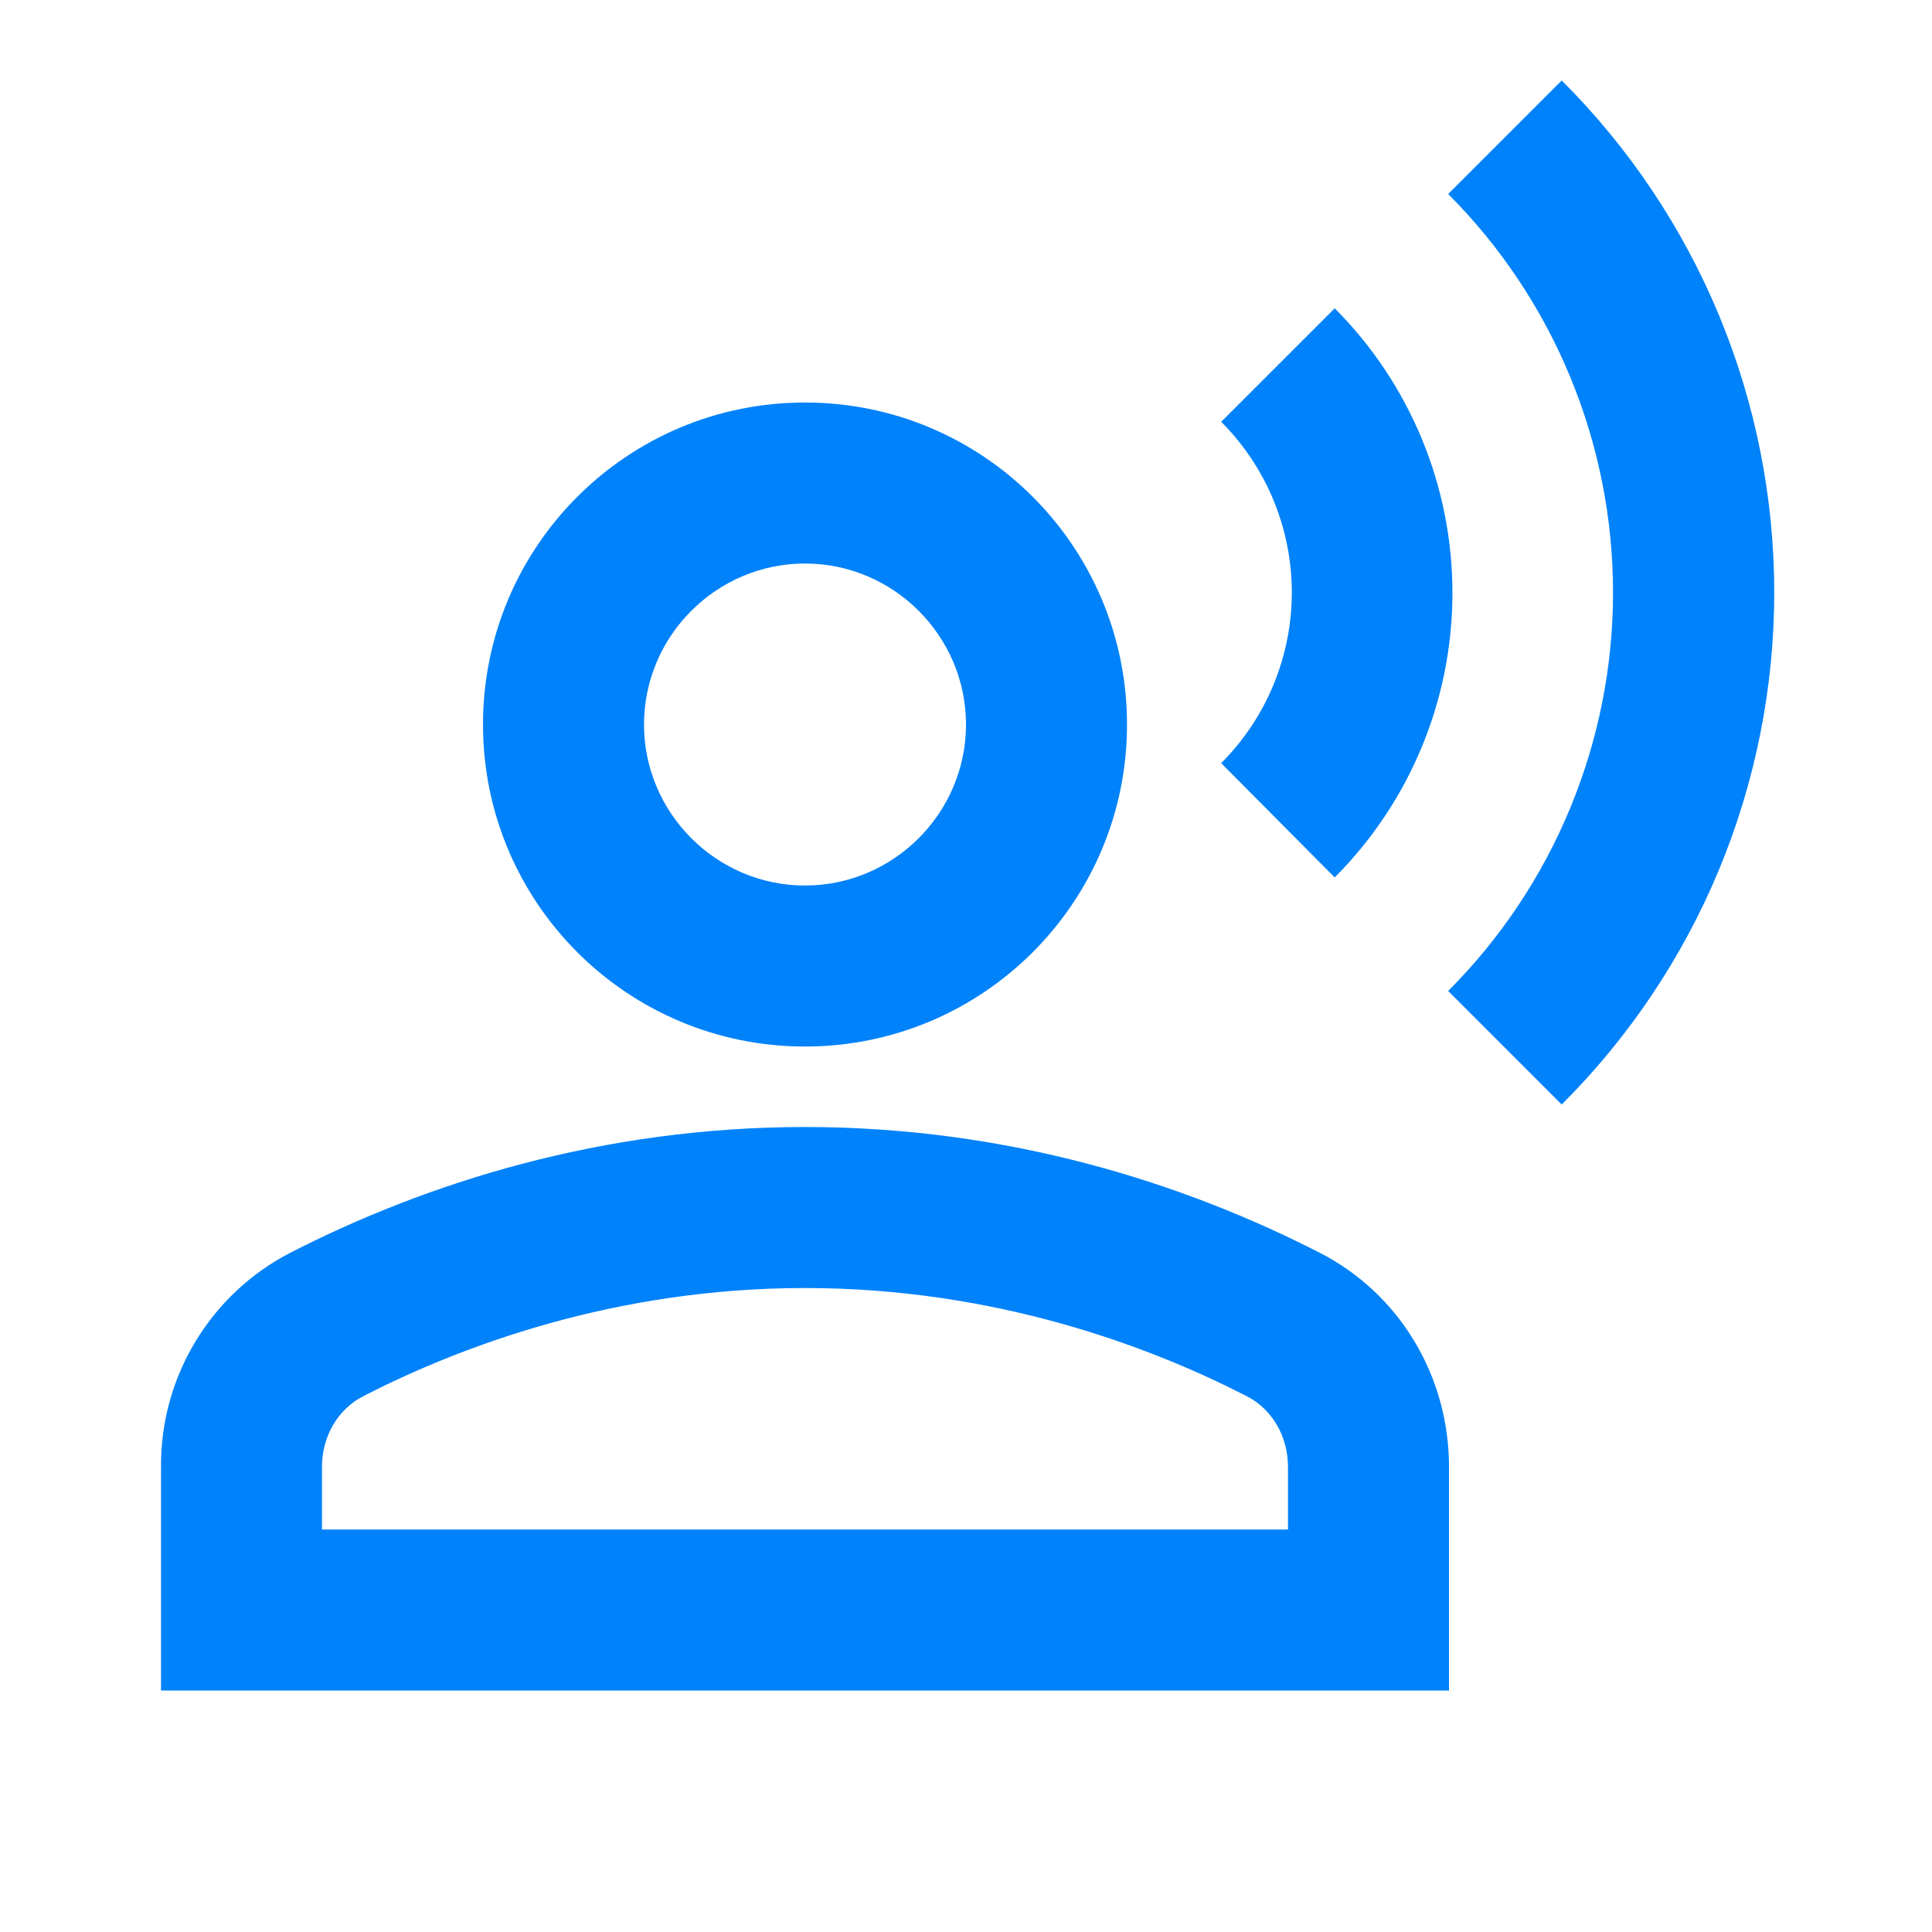 <svg xmlns="http://www.w3.org/2000/svg" width="50" height="50" viewBox="0 0 50 50" fill="none"><path d="M20.833 27.084C25.438 27.084 29.167 23.354 29.167 18.75C29.167 14.146 25.438 10.417 20.833 10.417C16.229 10.417 12.5 14.146 12.5 18.75C12.5 23.354 16.229 27.084 20.833 27.084ZM20.833 14.584C23.125 14.584 25 16.459 25 18.75C25 21.042 23.125 22.917 20.833 22.917C18.542 22.917 16.667 21.042 16.667 18.75C16.667 16.459 18.542 14.584 20.833 14.584ZM34.146 32.417C30.646 30.625 26.104 29.167 20.833 29.167C15.562 29.167 11.021 30.625 7.521 32.417C6.504 32.94 5.653 33.735 5.061 34.714C4.469 35.692 4.159 36.815 4.167 37.959V43.75H37.5V37.959C37.5 35.625 36.229 33.479 34.146 32.417ZM33.333 39.584H8.333V37.959C8.333 37.167 8.75 36.459 9.417 36.125C11.896 34.854 15.896 33.334 20.833 33.334C25.771 33.334 29.771 34.854 32.25 36.125C32.917 36.459 33.333 37.167 33.333 37.959V39.584ZM40.417 2.083L37.479 5.021C40.211 7.758 41.745 11.467 41.745 15.334C41.745 19.2 40.211 22.909 37.479 25.646L40.417 28.584C42.16 26.846 43.544 24.78 44.488 22.507C45.431 20.233 45.917 17.795 45.917 15.334C45.917 12.872 45.431 10.434 44.488 8.16C43.544 5.887 42.16 3.821 40.417 2.083Z" fill="#0082FA"></path><path d="M34.542 22.708C36.493 20.754 37.589 18.105 37.589 15.344C37.589 12.582 36.493 9.933 34.542 7.979L31.604 10.916C32.775 12.088 33.432 13.677 33.432 15.333C33.432 16.989 32.775 18.578 31.604 19.75L34.542 22.708Z" fill="#0082FA"></path></svg>